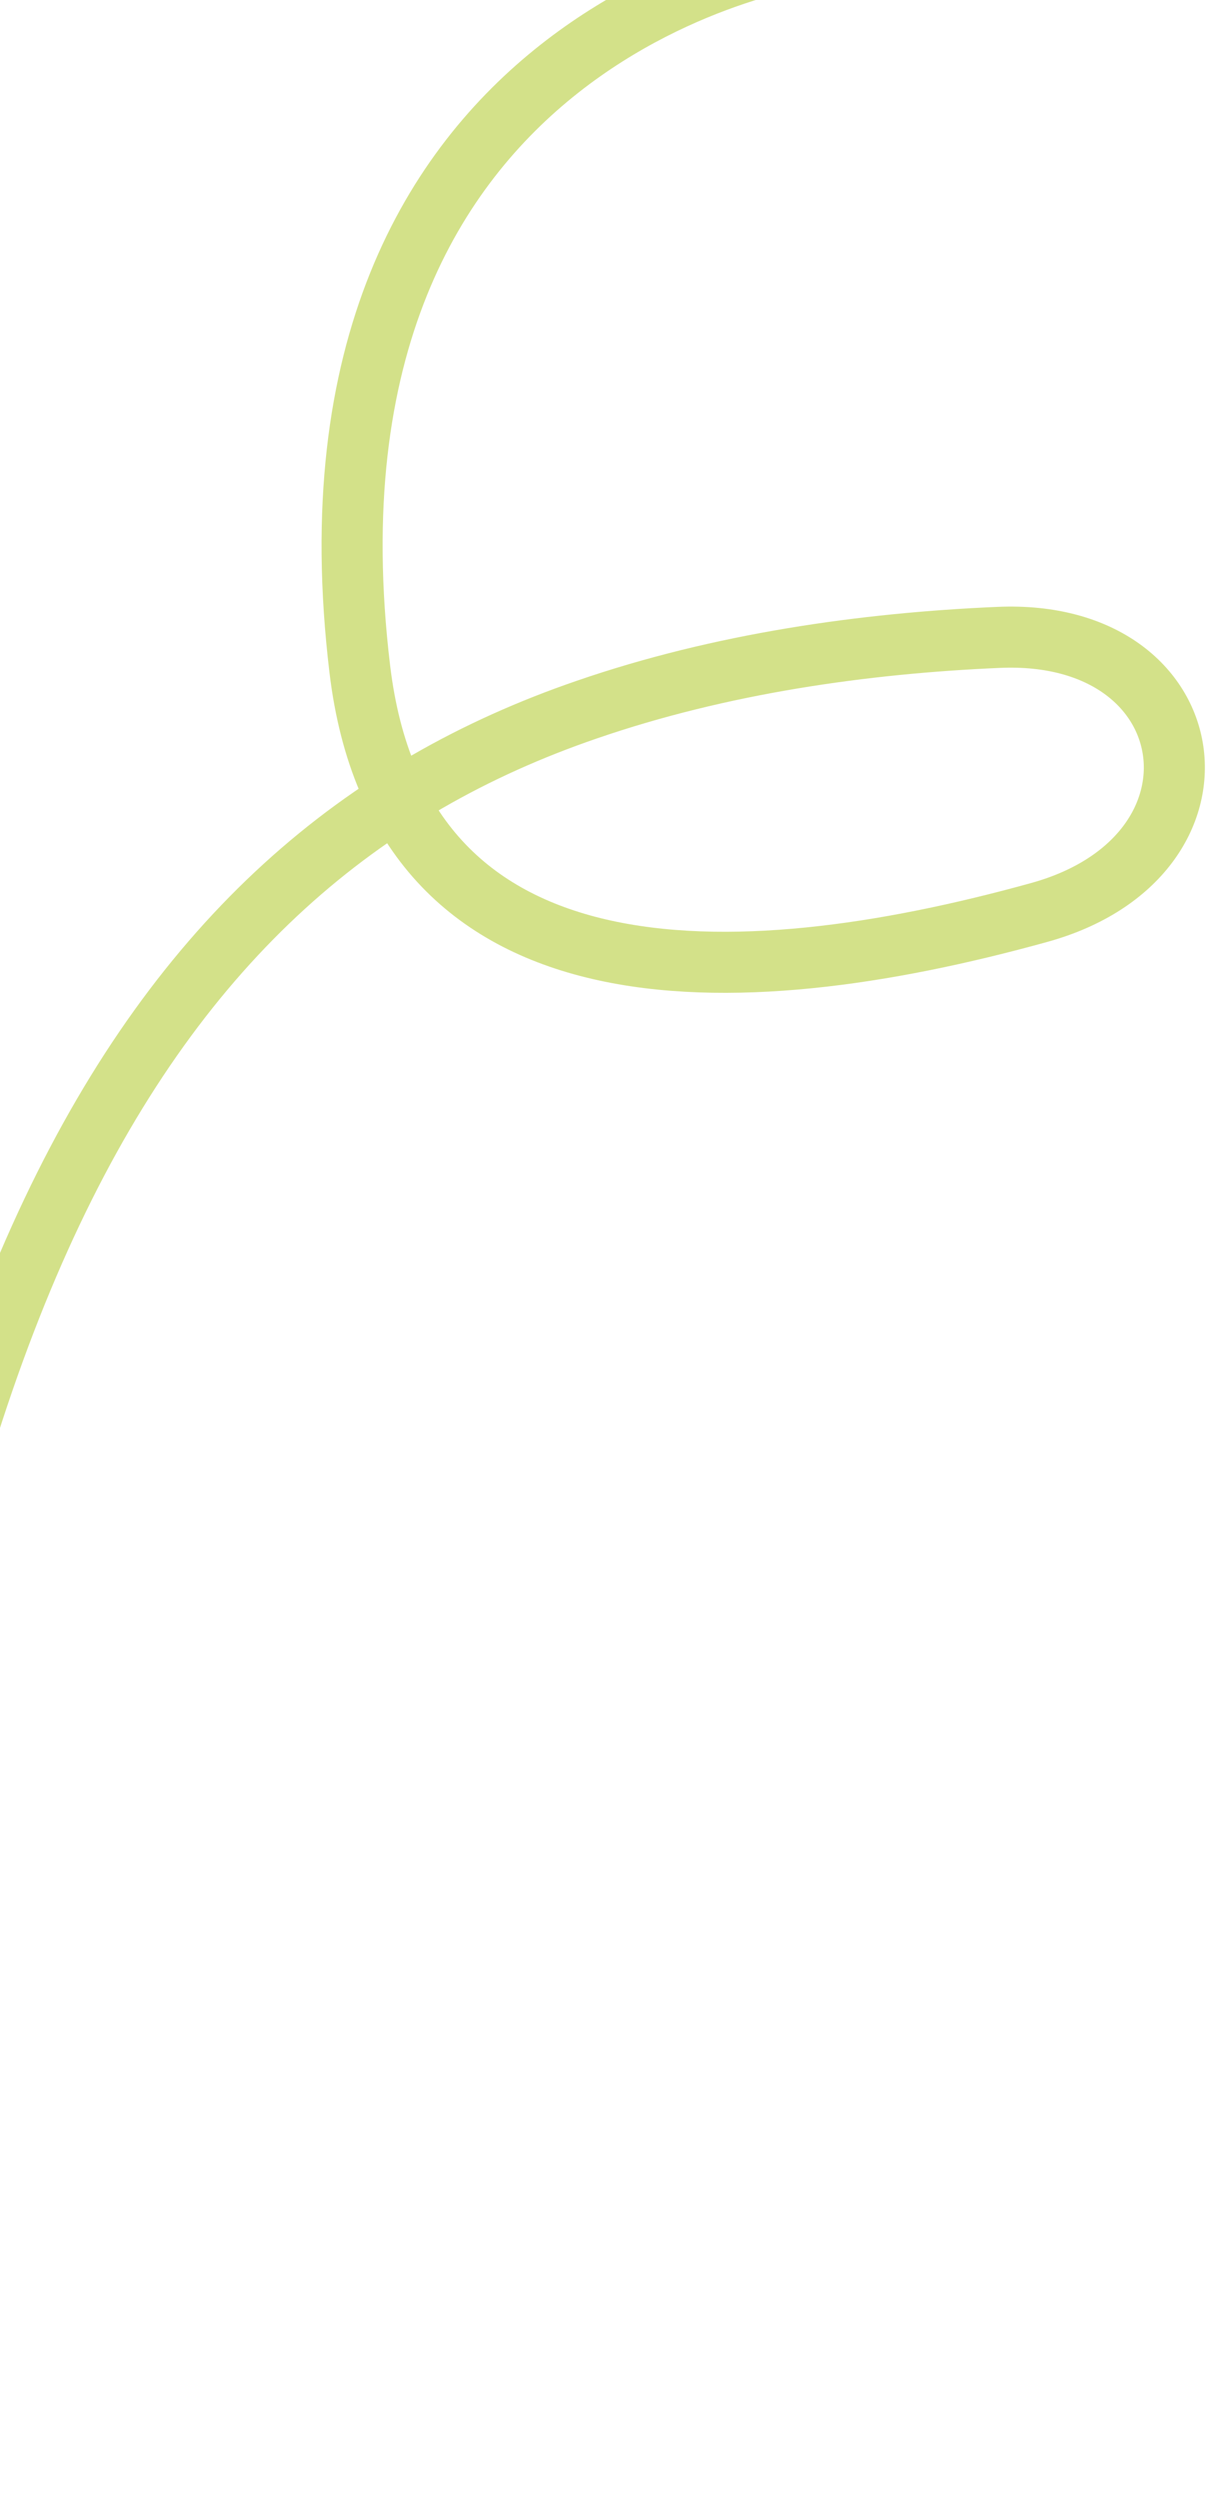 <svg xmlns="http://www.w3.org/2000/svg" width="316" height="655" viewBox="0 0 316 655" fill="none"><path d="M214.041 -12.031C214.041 -12.031 73.933 5.729 94.278 175.311C104.874 263.633 191.628 261.44 272.336 239.058C325.166 224.408 316.499 164.644 261.726 166.994C226.361 168.512 188.84 173.832 153.758 185.922C36.242 226.255 -34.833 342.97 -49.219 646.926" stroke="#D3E189" stroke-width="16" stroke-miterlimit="10" stroke-linecap="round"></path></svg>